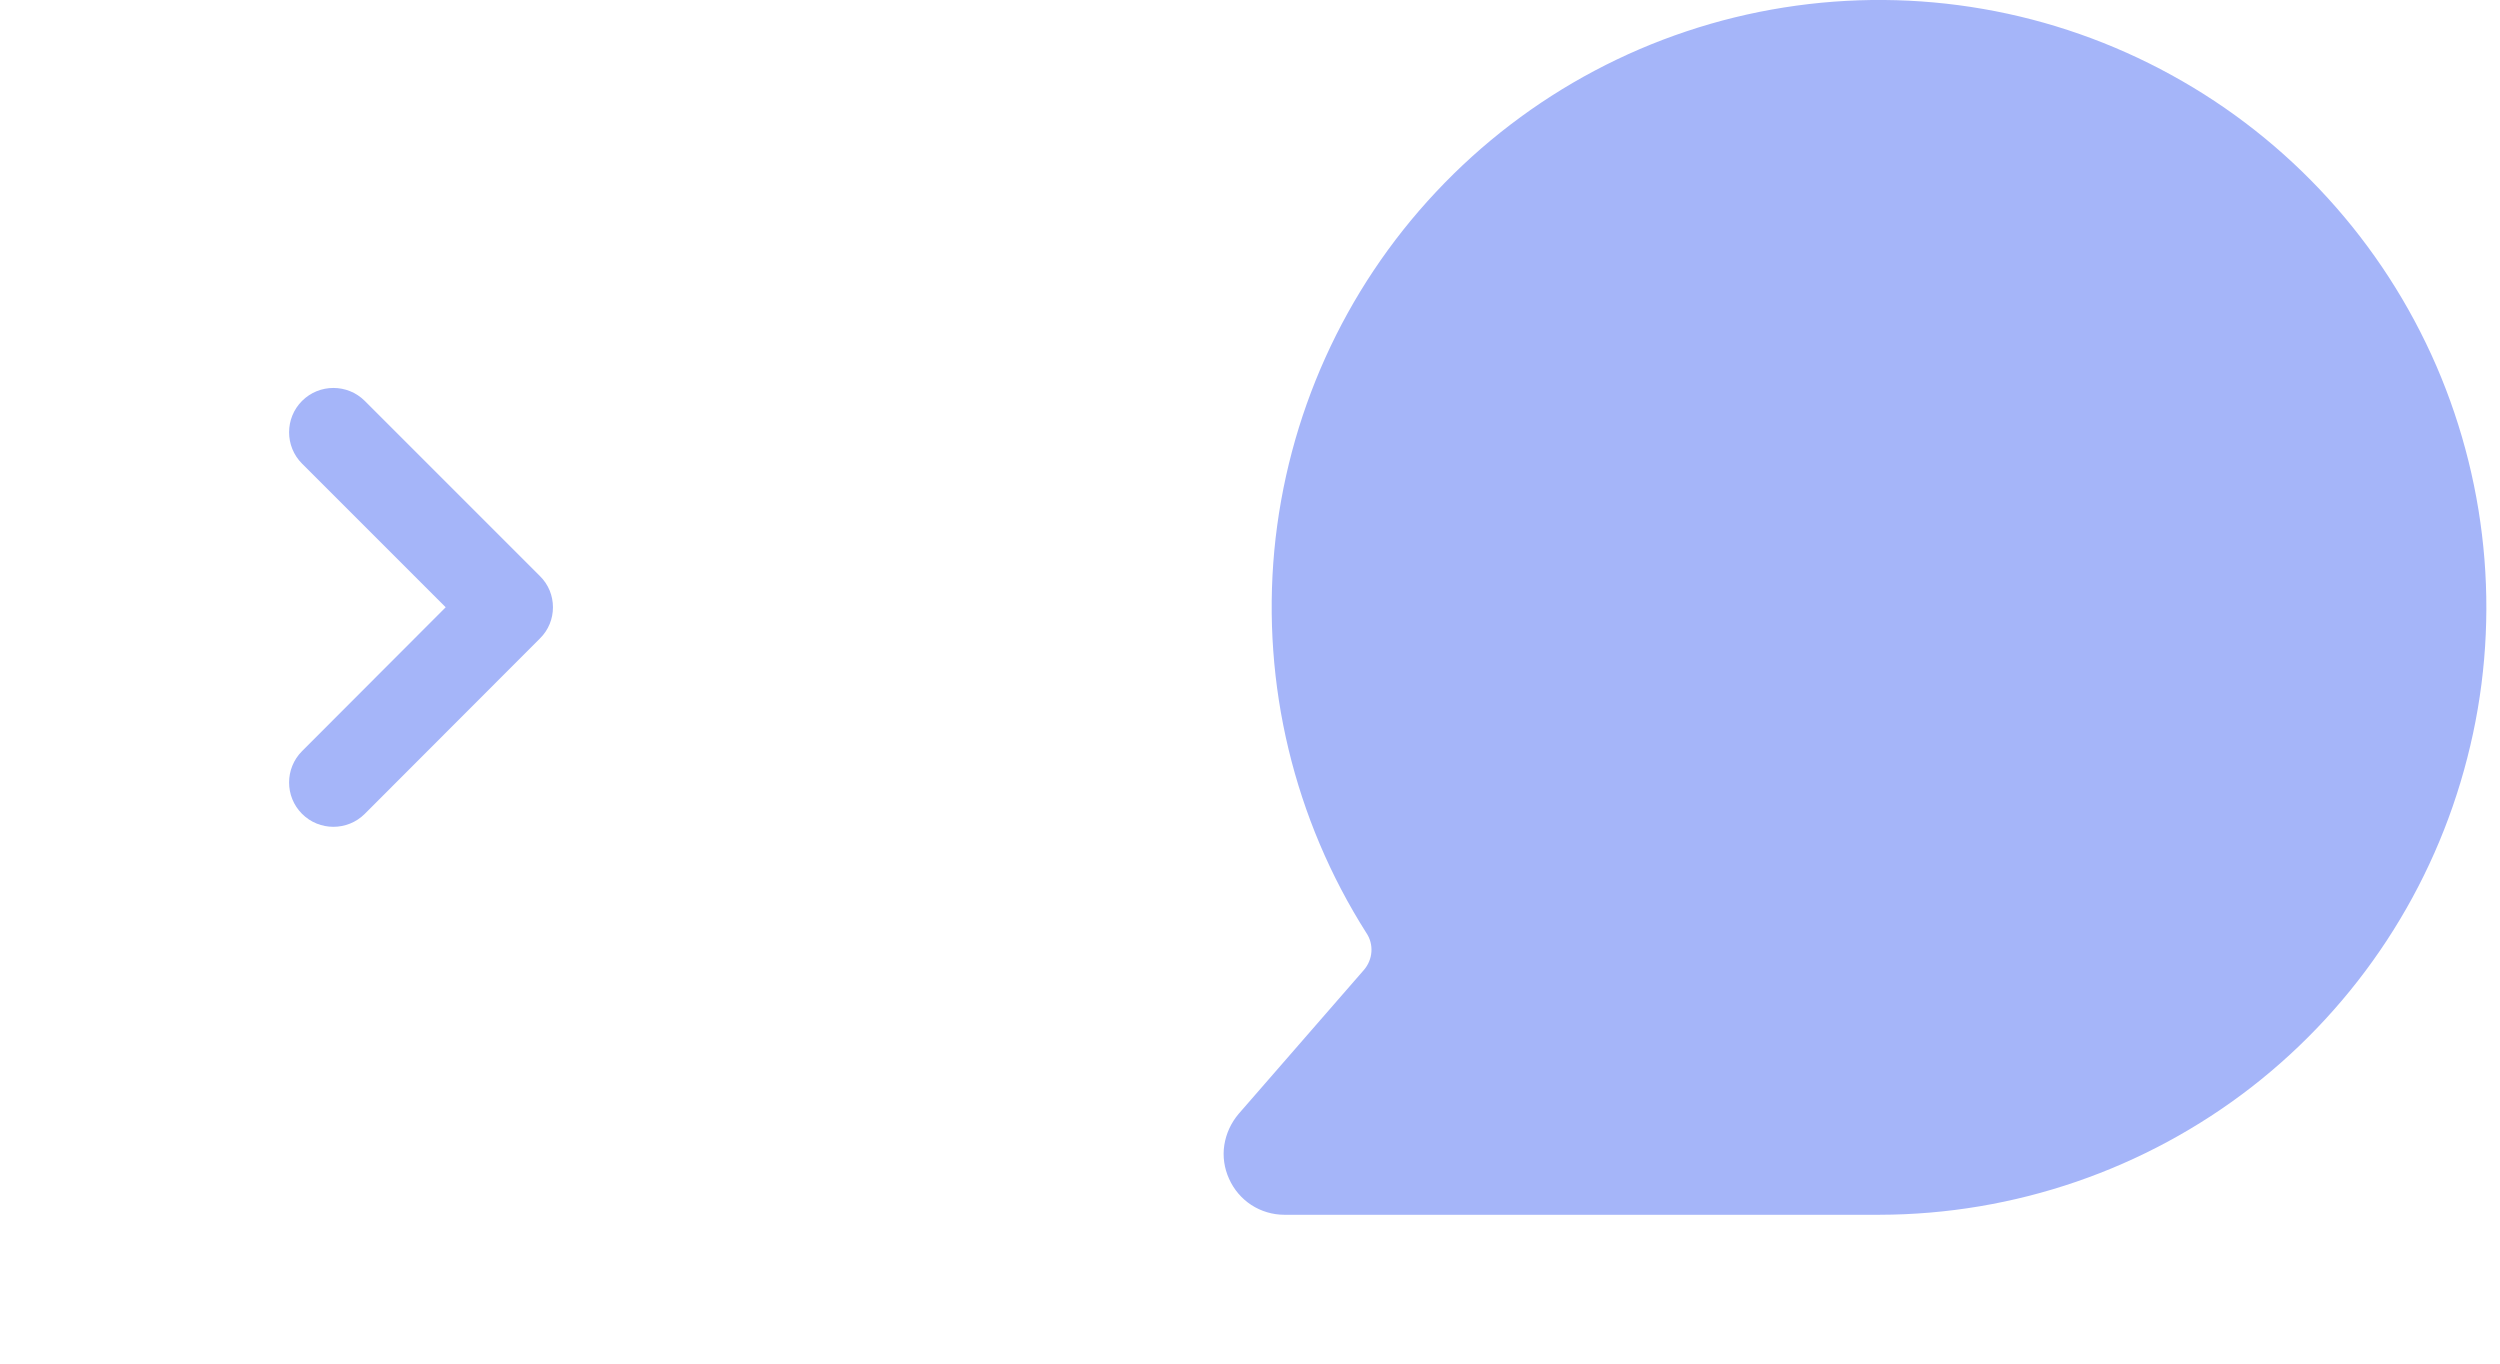 <?xml version="1.0" encoding="utf-8"?>
<svg xmlns="http://www.w3.org/2000/svg" fill="none" height="100%" overflow="visible" preserveAspectRatio="none" style="display: block;" viewBox="0 0 11 6" width="100%">
<g id="Frame 2147236705">
<path d="M1.605 3.581C1.529 3.657 1.405 3.657 1.329 3.581C1.253 3.505 1.253 3.381 1.329 3.305L1.961 2.672L1.329 2.04C1.253 1.964 1.253 1.84 1.329 1.764C1.405 1.688 1.529 1.688 1.605 1.764L2.375 2.534C2.414 2.572 2.433 2.622 2.433 2.672C2.433 2.722 2.414 2.772 2.375 2.81L1.605 3.581Z" fill="#A5B5F9" id="Subtract"/>
<path d="M8.27 5.345C8.863 5.344 9.439 5.146 9.907 4.783C10.375 4.419 10.709 3.91 10.856 3.335C11.004 2.761 10.955 2.154 10.72 1.61C10.484 1.066 10.074 0.615 9.554 0.33C9.034 0.044 8.434 -0.06 7.849 0.033C7.263 0.126 6.725 0.411 6.319 0.844C5.913 1.276 5.663 1.831 5.607 2.422C5.552 3.012 5.694 3.604 6.012 4.105C6.046 4.155 6.041 4.222 6.001 4.268L5.45 4.901C5.417 4.94 5.395 4.987 5.387 5.038C5.379 5.089 5.387 5.141 5.408 5.187C5.429 5.234 5.463 5.274 5.506 5.302C5.549 5.33 5.6 5.345 5.651 5.345H8.27Z" fill="#A5B5F9" id="Vector"/>
</g>
</svg>